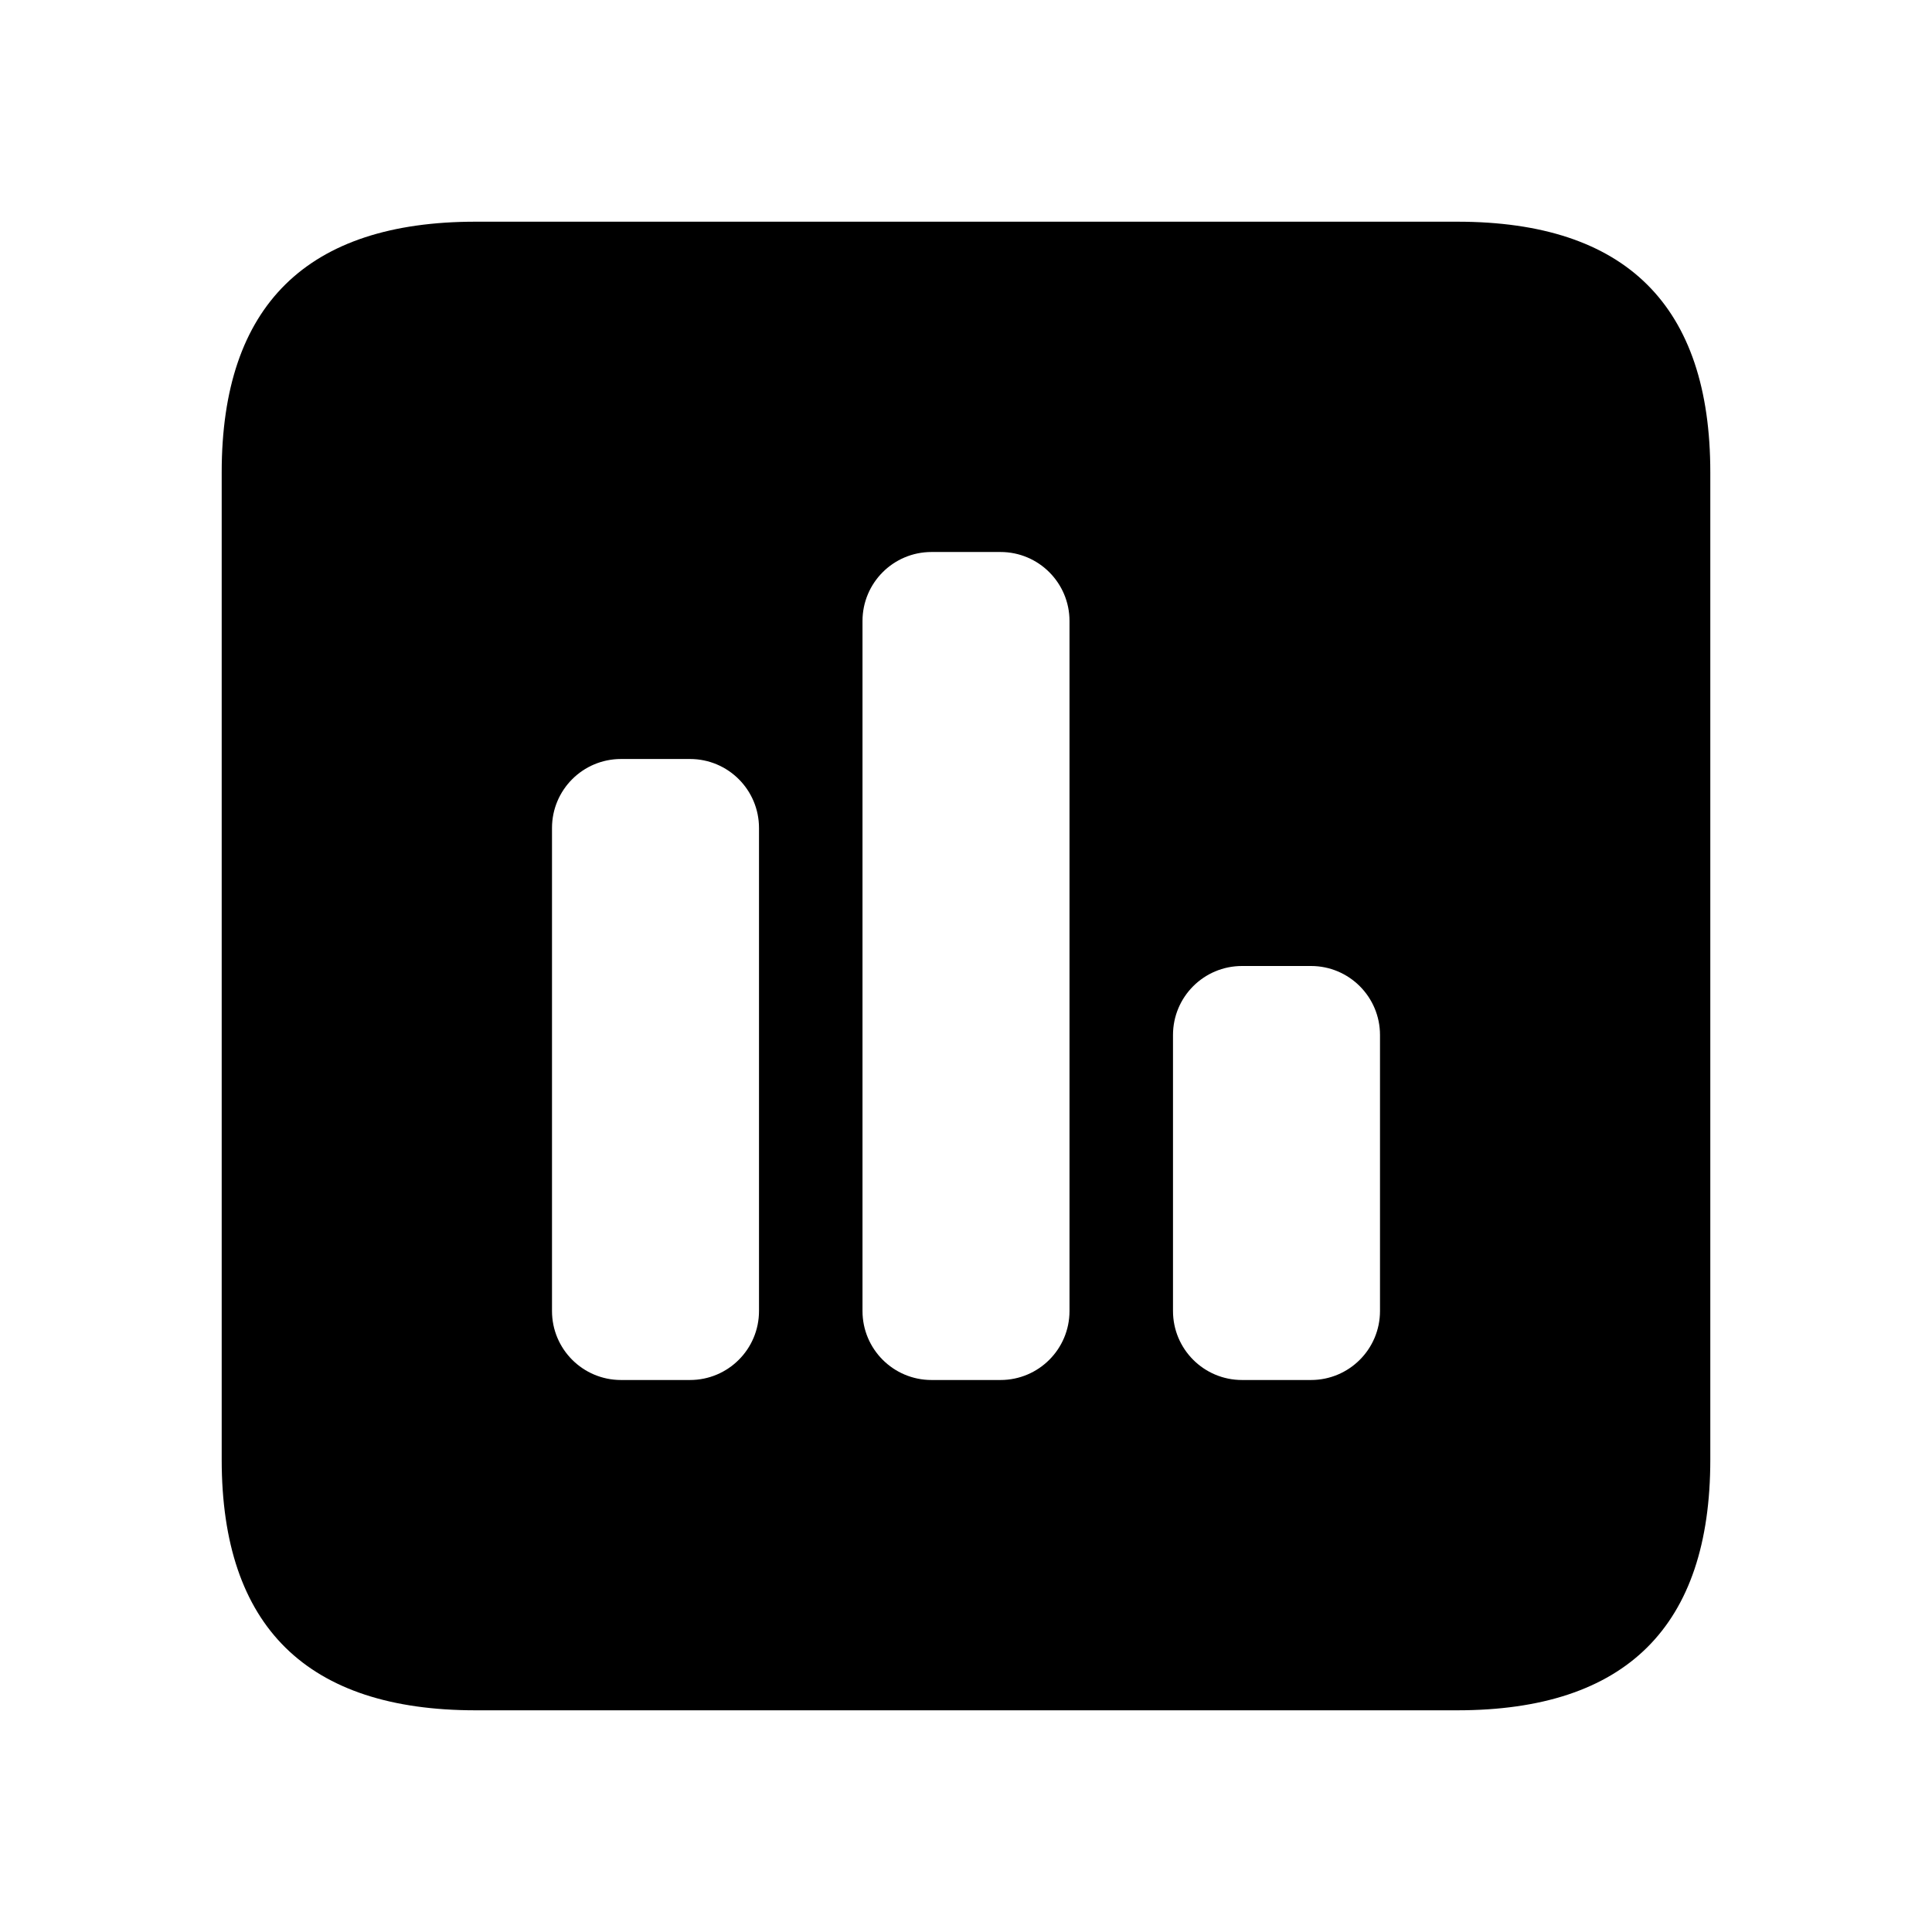 <svg xmlns="http://www.w3.org/2000/svg" width="56" height="56" viewBox="0 0 56 56">
  <path d="M36.238,0.426 C41.137,0.426 43.574,2.863 43.574,7.691 L43.574,7.691 L43.574,36.309 C43.574,41.137 41.137,43.574 36.238,43.574 L36.238,43.574 L7.785,43.574 C2.91,43.574 0.426,41.16 0.426,36.309 L0.426,36.309 L0.426,7.691 C0.426,2.84 2.91,0.426 7.785,0.426 L7.785,0.426 Z M14,16 L12,16 C10.895,16 10,16.895 10,18 L10,32 C10,33.105 10.895,34 12,34 L14,34 C15.105,34 16,33.105 16,32 L16,18 C16,16.895 15.105,16 14,16 Z M23,10 L21,10 C19.895,10 19,10.895 19,12 L19,32 C19,33.105 19.895,34 21,34 L23,34 C24.105,34 25,33.105 25,32 L25,12 C25,10.895 24.105,10 23,10 Z M32,22 L30,22 C28.895,22 28,22.895 28,24 L28,32 C28,33.105 28.895,34 30,34 L32,34 C33.105,34 34,33.105 34,32 L34,24 C34,22.895 33.105,22 32,22 Z" transform="translate(6 6)"/>
</svg>
